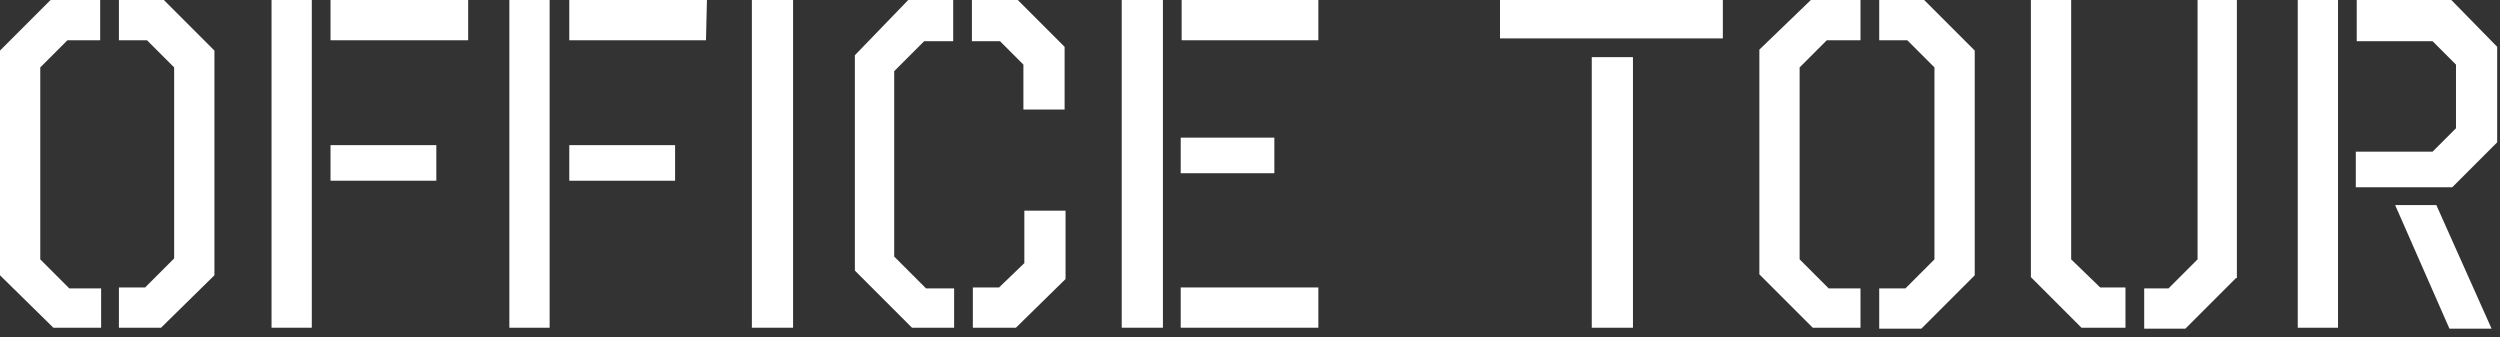 <?xml version="1.0" encoding="utf-8"?>
<!-- Generator: Adobe Illustrator 28.0.0, SVG Export Plug-In . SVG Version: 6.00 Build 0)  -->
<svg version="1.1" id="レイヤー_1" xmlns="http://www.w3.org/2000/svg" xmlns:xlink="http://www.w3.org/1999/xlink" x="0px"
	 y="0px" viewBox="0 0 267 36" style="enable-background:new 0 0 267 36;" xml:space="preserve">
<rect x="0" y="0" width="267" height="36" fill="#333333" stroke="none"/>
<style type="text/css">
	.st0{fill:#FFFFFF;}
</style>
<g>
	<g>
		<path class="st0" d="M5.4,0h5.3v4.3H7.2L4.3,7.2v20.5l3.1,3.1h3.4V35H5.7L0,29.4v-24L5.4,0z M12.7,4.3V0h4.8l5.4,5.4v24L17.2,35
			h-4.5v-4.3h2.8l3.1-3.1V7.2l-2.9-2.9C15.7,4.3,12.7,4.3,12.7,4.3z"/>
		<path class="st0" d="M29,0h4.3v35H29V0z M50,4.3H35.3V0H50V4.3z M35.3,19.3v-3.8h11.3v3.8H35.3z"/>
		<path class="st0" d="M54.4,0h4.3v35h-4.3V0z M75.4,4.3H60.8V0h14.7L75.4,4.3L75.4,4.3z M60.8,19.3v-3.8h11.3v3.8H60.8z"/>
		<path class="st0" d="M84.7,35h-4.4V0h4.4V35z"/>
		<path class="st0" d="M97,0h4.8v4.4h-3.1l-3.2,3.2v19.8l3.4,3.4h3V35h-4.5l-6.1-6.1v-23L97,0z M113.7,11.7h-4.4V6.9l-2.5-2.5h-3V0
			h4.9l5,5V11.7z M103.9,35v-4.3h2.8l2.7-2.6v-5.6h4.4v7.3l-5.3,5.2H103.9z"/>
		<path class="st0" d="M119.8,0h4.4v35h-4.4V0z M140.8,4.3h-14.6V0h14.6V4.3z M126.1,18.5v-3.8h10v3.8H126.1z M126.1,35v-4.3h14.7
			V35H126.1z"/>
		<path class="st0" d="M184,4.1h-23.8V0H184V4.1z M170,35V6.1h4.4V35H170z"/>
		<path class="st0" d="M193.4,0h5.3v4.3h-3.6l-2.9,2.9v20.5l3.1,3.1h3.4V35h-5.1l-5.7-5.7v-24L193.4,0z M200.7,4.3V0h4.8l5.4,5.4v24
			l-5.7,5.7h-4.5v-4.3h2.8l3.1-3.1V7.2l-2.9-2.9C203.7,4.3,200.7,4.3,200.7,4.3z"/>
		<path class="st0" d="M224.3,30.7h2.7V35h-4.7l-5.4-5.4V0h4.3v27.7L224.3,30.7z M238.8,29.7l-5.4,5.4H229v-4.3h2.6l3.1-3.1V0h4.2
			v29.7H238.8z"/>
		<path class="st0" d="M245.4,0h4.3v35h-4.3V0z M251.7,4.4V0h10.1l4.9,5v10.2l-4.8,4.8h-10.3v-3.8h8.2l2.5-2.5V6.9l-2.5-2.5H251.7z
			 M255.8,21.9h4.4l5.9,13.2h-4.5L255.8,21.9z"/>
	</g>
</g>
</svg>
